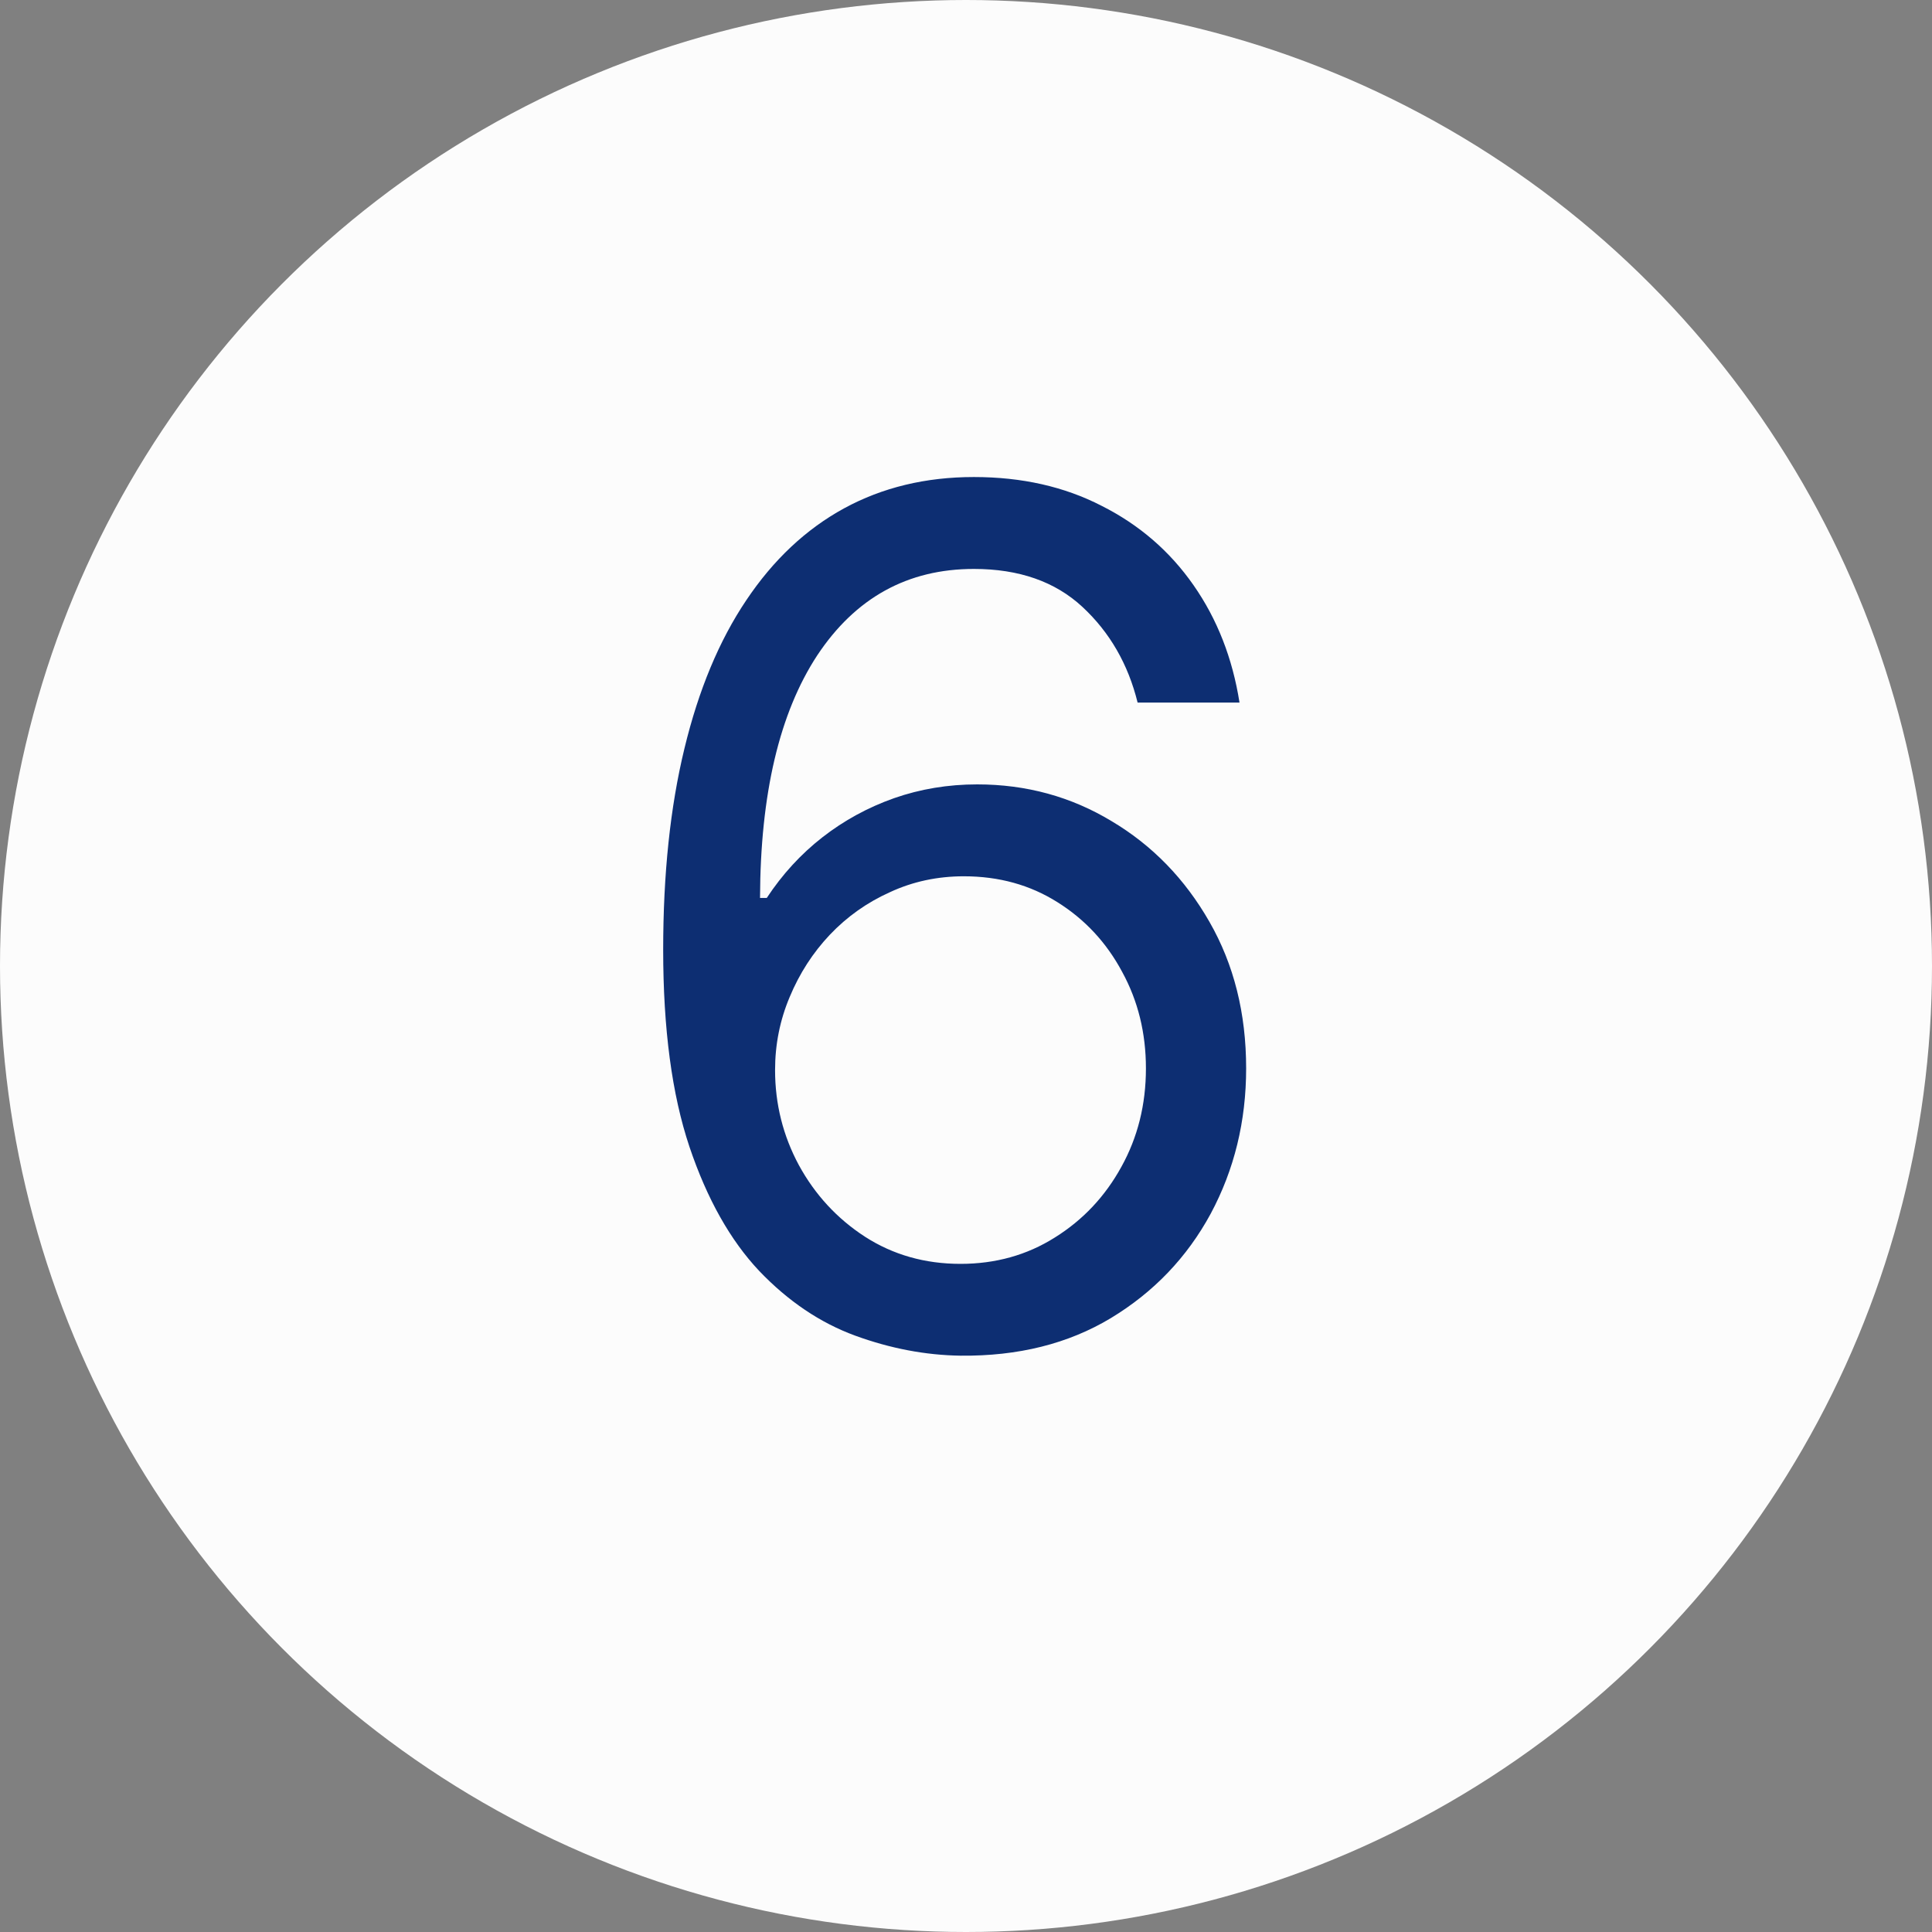 <?xml version="1.0" encoding="UTF-8"?> <svg xmlns="http://www.w3.org/2000/svg" width="23" height="23" viewBox="0 0 23 23" fill="none"><rect x="0" y="0" width="23" height="23" fill="#808080" stroke="none"/><circle cx="11.5" cy="11.5" r="11.5" fill="#FCFCFC"></circle><path d="M11.435 16.139C11.017 16.133 10.599 16.053 10.182 15.901C9.764 15.748 9.383 15.491 9.038 15.13C8.694 14.765 8.417 14.273 8.208 13.653C7.999 13.03 7.895 12.248 7.895 11.307C7.895 10.405 7.979 9.607 8.148 8.911C8.317 8.211 8.563 7.623 8.884 7.146C9.206 6.665 9.594 6.3 10.048 6.052C10.505 5.803 11.02 5.679 11.594 5.679C12.164 5.679 12.671 5.793 13.115 6.022C13.562 6.247 13.927 6.562 14.209 6.967C14.491 7.371 14.673 7.837 14.756 8.364H13.543C13.43 7.906 13.211 7.527 12.886 7.225C12.562 6.924 12.131 6.773 11.594 6.773C10.805 6.773 10.184 7.116 9.729 7.802C9.279 8.488 9.052 9.451 9.048 10.69H9.128C9.313 10.409 9.534 10.168 9.789 9.969C10.048 9.767 10.333 9.612 10.644 9.502C10.956 9.393 11.286 9.338 11.633 9.338C12.217 9.338 12.751 9.484 13.234 9.776C13.718 10.064 14.106 10.463 14.398 10.974C14.689 11.481 14.835 12.062 14.835 12.719C14.835 13.348 14.694 13.925 14.413 14.449C14.131 14.969 13.735 15.383 13.224 15.692C12.717 15.997 12.121 16.146 11.435 16.139ZM11.435 15.046C11.852 15.046 12.227 14.941 12.558 14.732C12.893 14.523 13.156 14.243 13.349 13.892C13.544 13.541 13.642 13.15 13.642 12.719C13.642 12.298 13.548 11.915 13.359 11.57C13.173 11.222 12.916 10.945 12.588 10.74C12.263 10.535 11.892 10.432 11.474 10.432C11.16 10.432 10.866 10.495 10.595 10.621C10.323 10.743 10.084 10.912 9.879 11.128C9.676 11.343 9.517 11.59 9.401 11.869C9.285 12.144 9.227 12.434 9.227 12.739C9.227 13.143 9.322 13.521 9.511 13.872C9.703 14.223 9.965 14.507 10.296 14.722C10.631 14.938 11.01 15.046 11.435 15.046Z" fill="#0D2E72"></path></svg> 